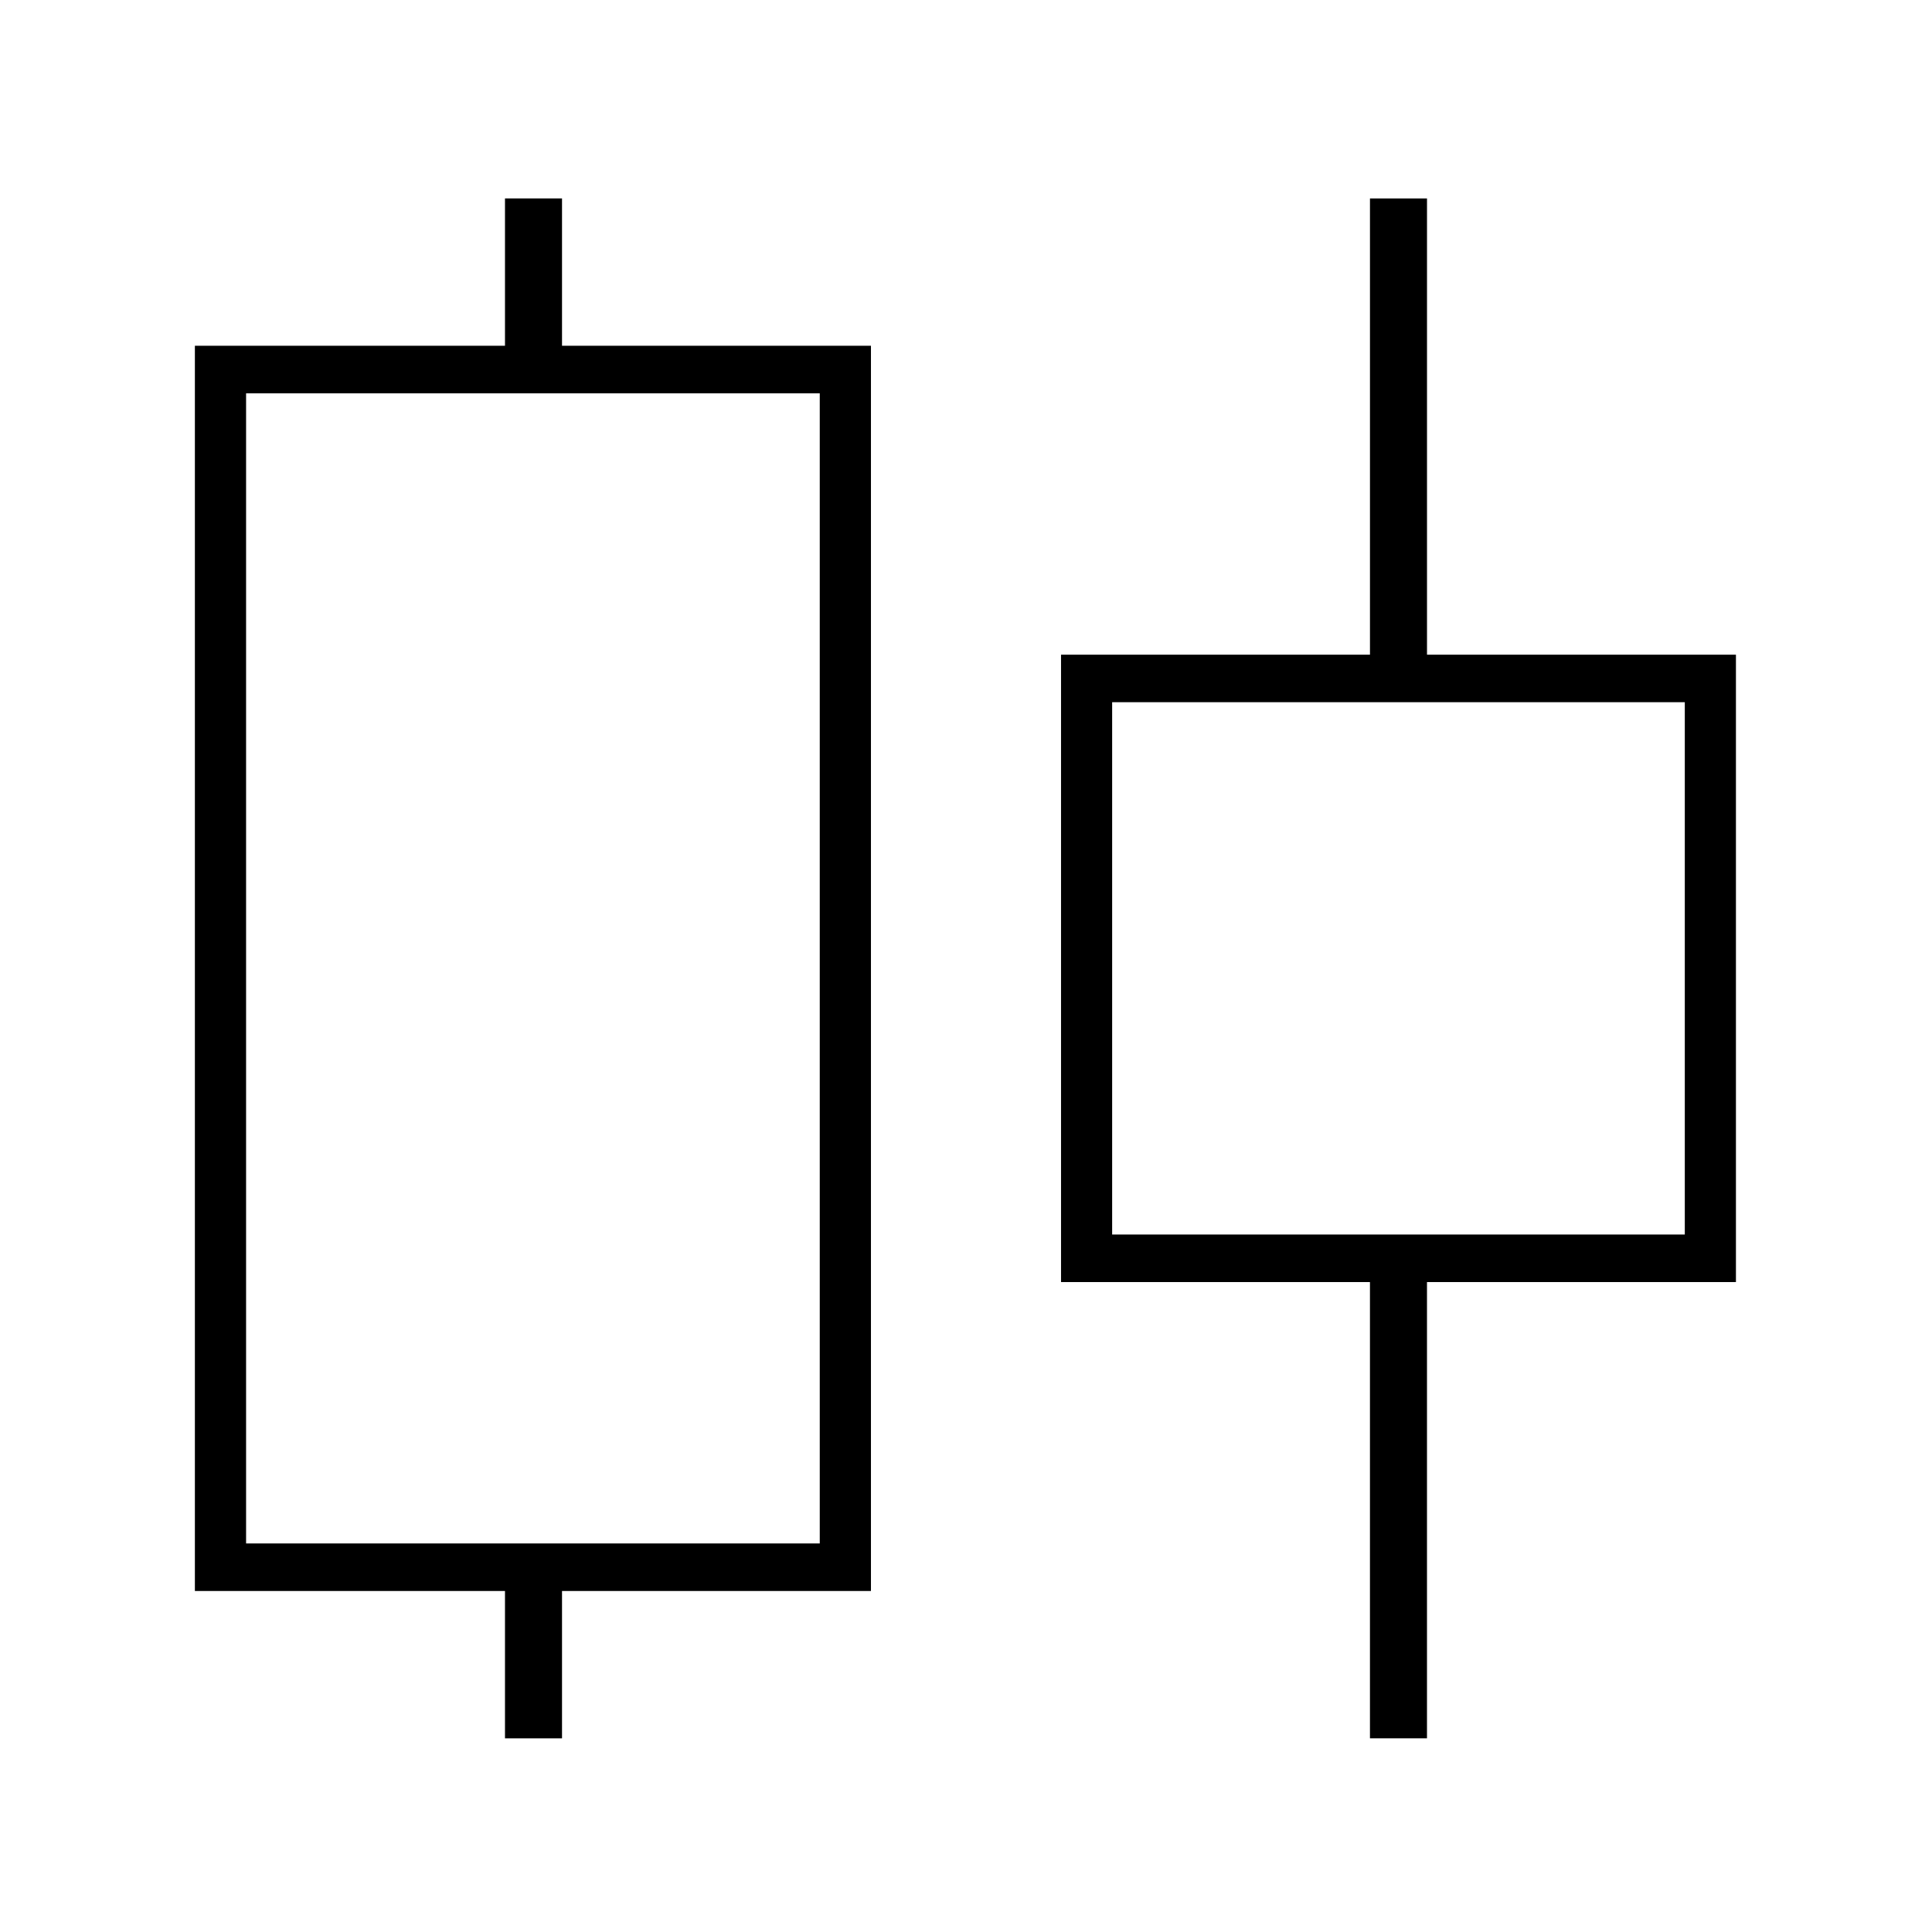 <?xml version="1.0" encoding="UTF-8"?>
<!-- Uploaded to: ICON Repo, www.svgrepo.com, Generator: ICON Repo Mixer Tools -->
<svg fill="#000000" width="800px" height="800px" version="1.1" viewBox="144 144 512 512" xmlns="http://www.w3.org/2000/svg">
 <g>
  <path d="m292.94 235.63v-39.047h-15.113v39.047h-82.18v330h82.18v39.047h15.113v-39.047h81.871v-330zm68.305 317.4h-152.03v-304.8h152.03z"/>
  <path d="m522.17 317.5v-120.91h-15.113v120.91h-81.871v166.26h81.867v120.91h15.113v-120.91h81.875v-166.26zm68.32 153.66h-151.76v-141.07h151.76v141.07z"/>
 </g>
</svg>